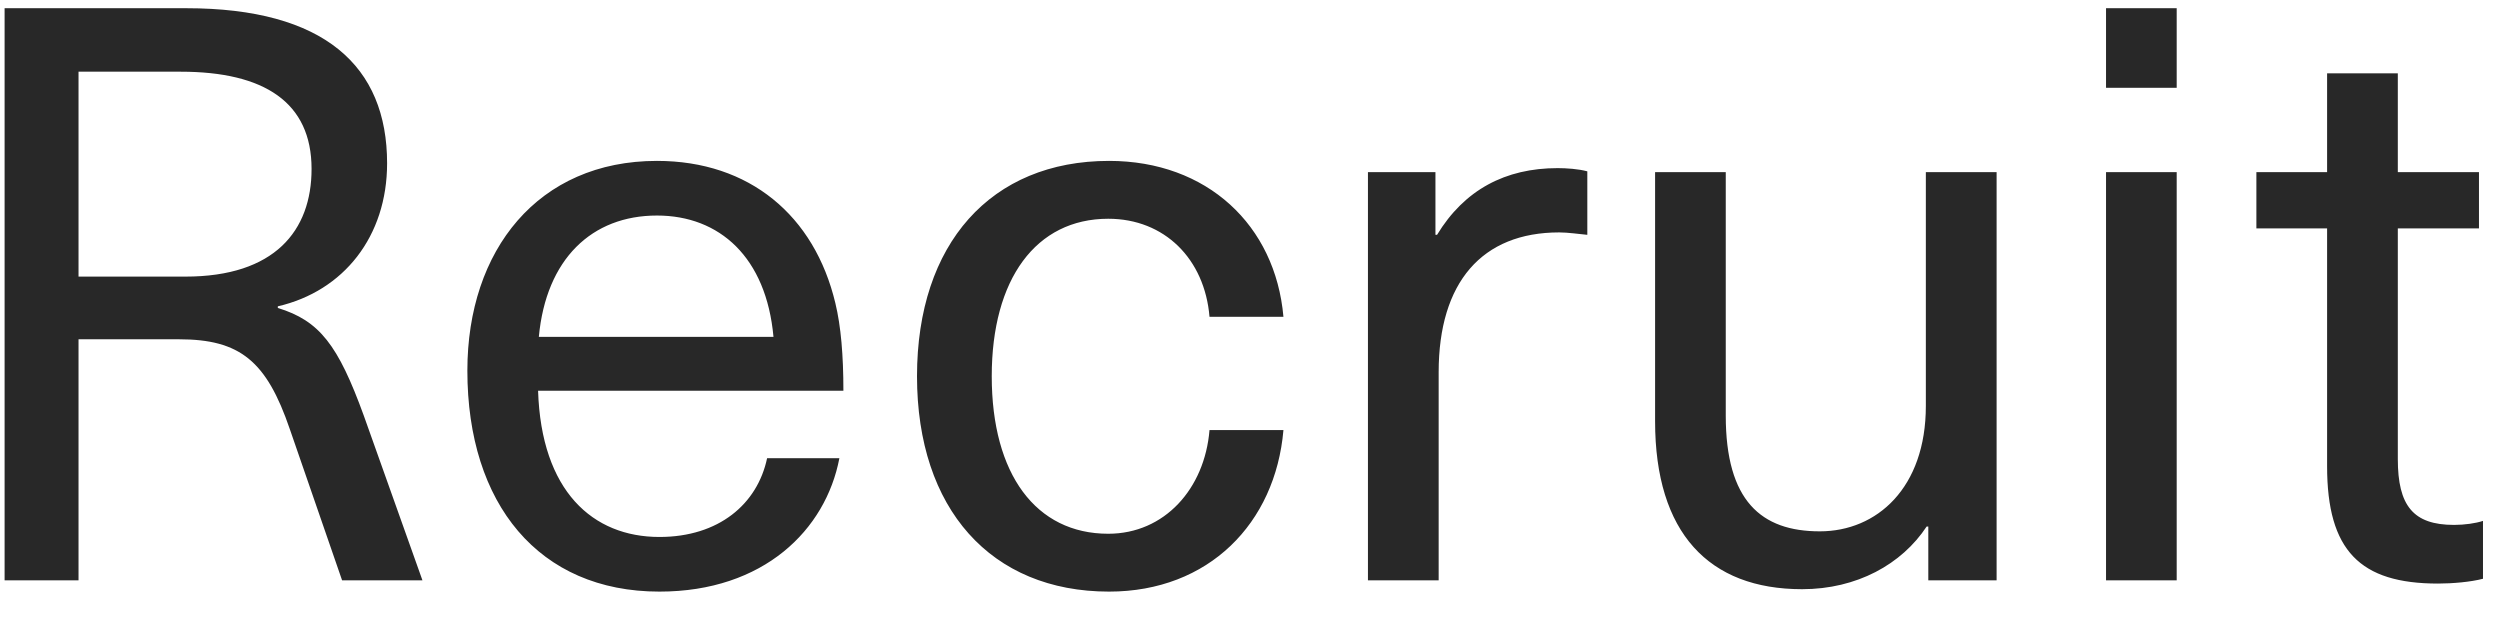 <svg width="56" height="14" viewBox="0 0 56 14" fill="none" xmlns="http://www.w3.org/2000/svg">
<path d="M0.103 0.184H4.171C7.267 0.184 8.671 1.48 8.671 3.658C8.671 5.296 7.699 6.52 6.223 6.862V6.898C7.159 7.186 7.573 7.726 8.149 9.31L9.463 13H7.663L6.493 9.616C5.971 8.086 5.377 7.6 4.009 7.6H1.759V13H0.103V0.184ZM1.759 1.606V6.196H4.153C6.151 6.196 6.979 5.17 6.979 3.784C6.979 2.29 5.917 1.606 4.045 1.606H1.759ZM14.771 12.028C16.102 12.028 16.966 11.29 17.183 10.264H18.802C18.497 11.866 17.11 13.252 14.771 13.252C12.07 13.252 10.469 11.29 10.469 8.302C10.469 5.602 12.053 3.604 14.716 3.604C16.787 3.604 18.244 4.828 18.712 6.79C18.838 7.312 18.892 7.96 18.892 8.752H12.053C12.124 11.002 13.277 12.028 14.771 12.028ZM14.716 4.828C13.258 4.828 12.232 5.8 12.07 7.546H17.326C17.165 5.764 16.12 4.828 14.716 4.828ZM24.843 3.604C27.039 3.604 28.569 5.044 28.749 7.096H27.093C26.985 5.8 26.085 4.9 24.825 4.9C23.205 4.9 22.215 6.25 22.215 8.428C22.215 10.624 23.205 11.956 24.825 11.956C26.085 11.956 26.985 10.948 27.093 9.634H28.749C28.569 11.722 27.075 13.252 24.843 13.252C22.197 13.252 20.541 11.398 20.541 8.428C20.541 5.458 22.197 3.604 24.843 3.604ZM34.89 3.766C35.088 3.766 35.358 3.784 35.556 3.838V5.26C35.358 5.242 35.124 5.206 34.926 5.206C33.198 5.206 32.226 6.322 32.226 8.338V13H30.642V3.856H32.154V5.26H32.19C32.802 4.252 33.72 3.766 34.89 3.766ZM40.367 13.198C38.279 13.198 37.074 11.938 37.074 9.436V3.856H38.657V9.31C38.657 11.218 39.45 11.902 40.764 11.902C42.041 11.902 43.139 10.93 43.139 9.094V3.856H44.724V13H43.194V11.794H43.157C42.599 12.64 41.592 13.198 40.367 13.198ZM48.758 1.966H47.175V0.184H48.758V1.966ZM48.758 13H47.175V3.856H48.758V13ZM54.971 11.758C55.205 11.758 55.457 11.722 55.619 11.668V12.964C55.349 13.036 54.935 13.072 54.611 13.072C52.865 13.072 52.127 12.334 52.127 10.444V5.116H50.543V3.856H52.127V1.642H53.711V3.856H55.529V5.116H53.711V10.282C53.711 11.326 54.053 11.758 54.971 11.758Z" fill="#282828"/>
</svg>
